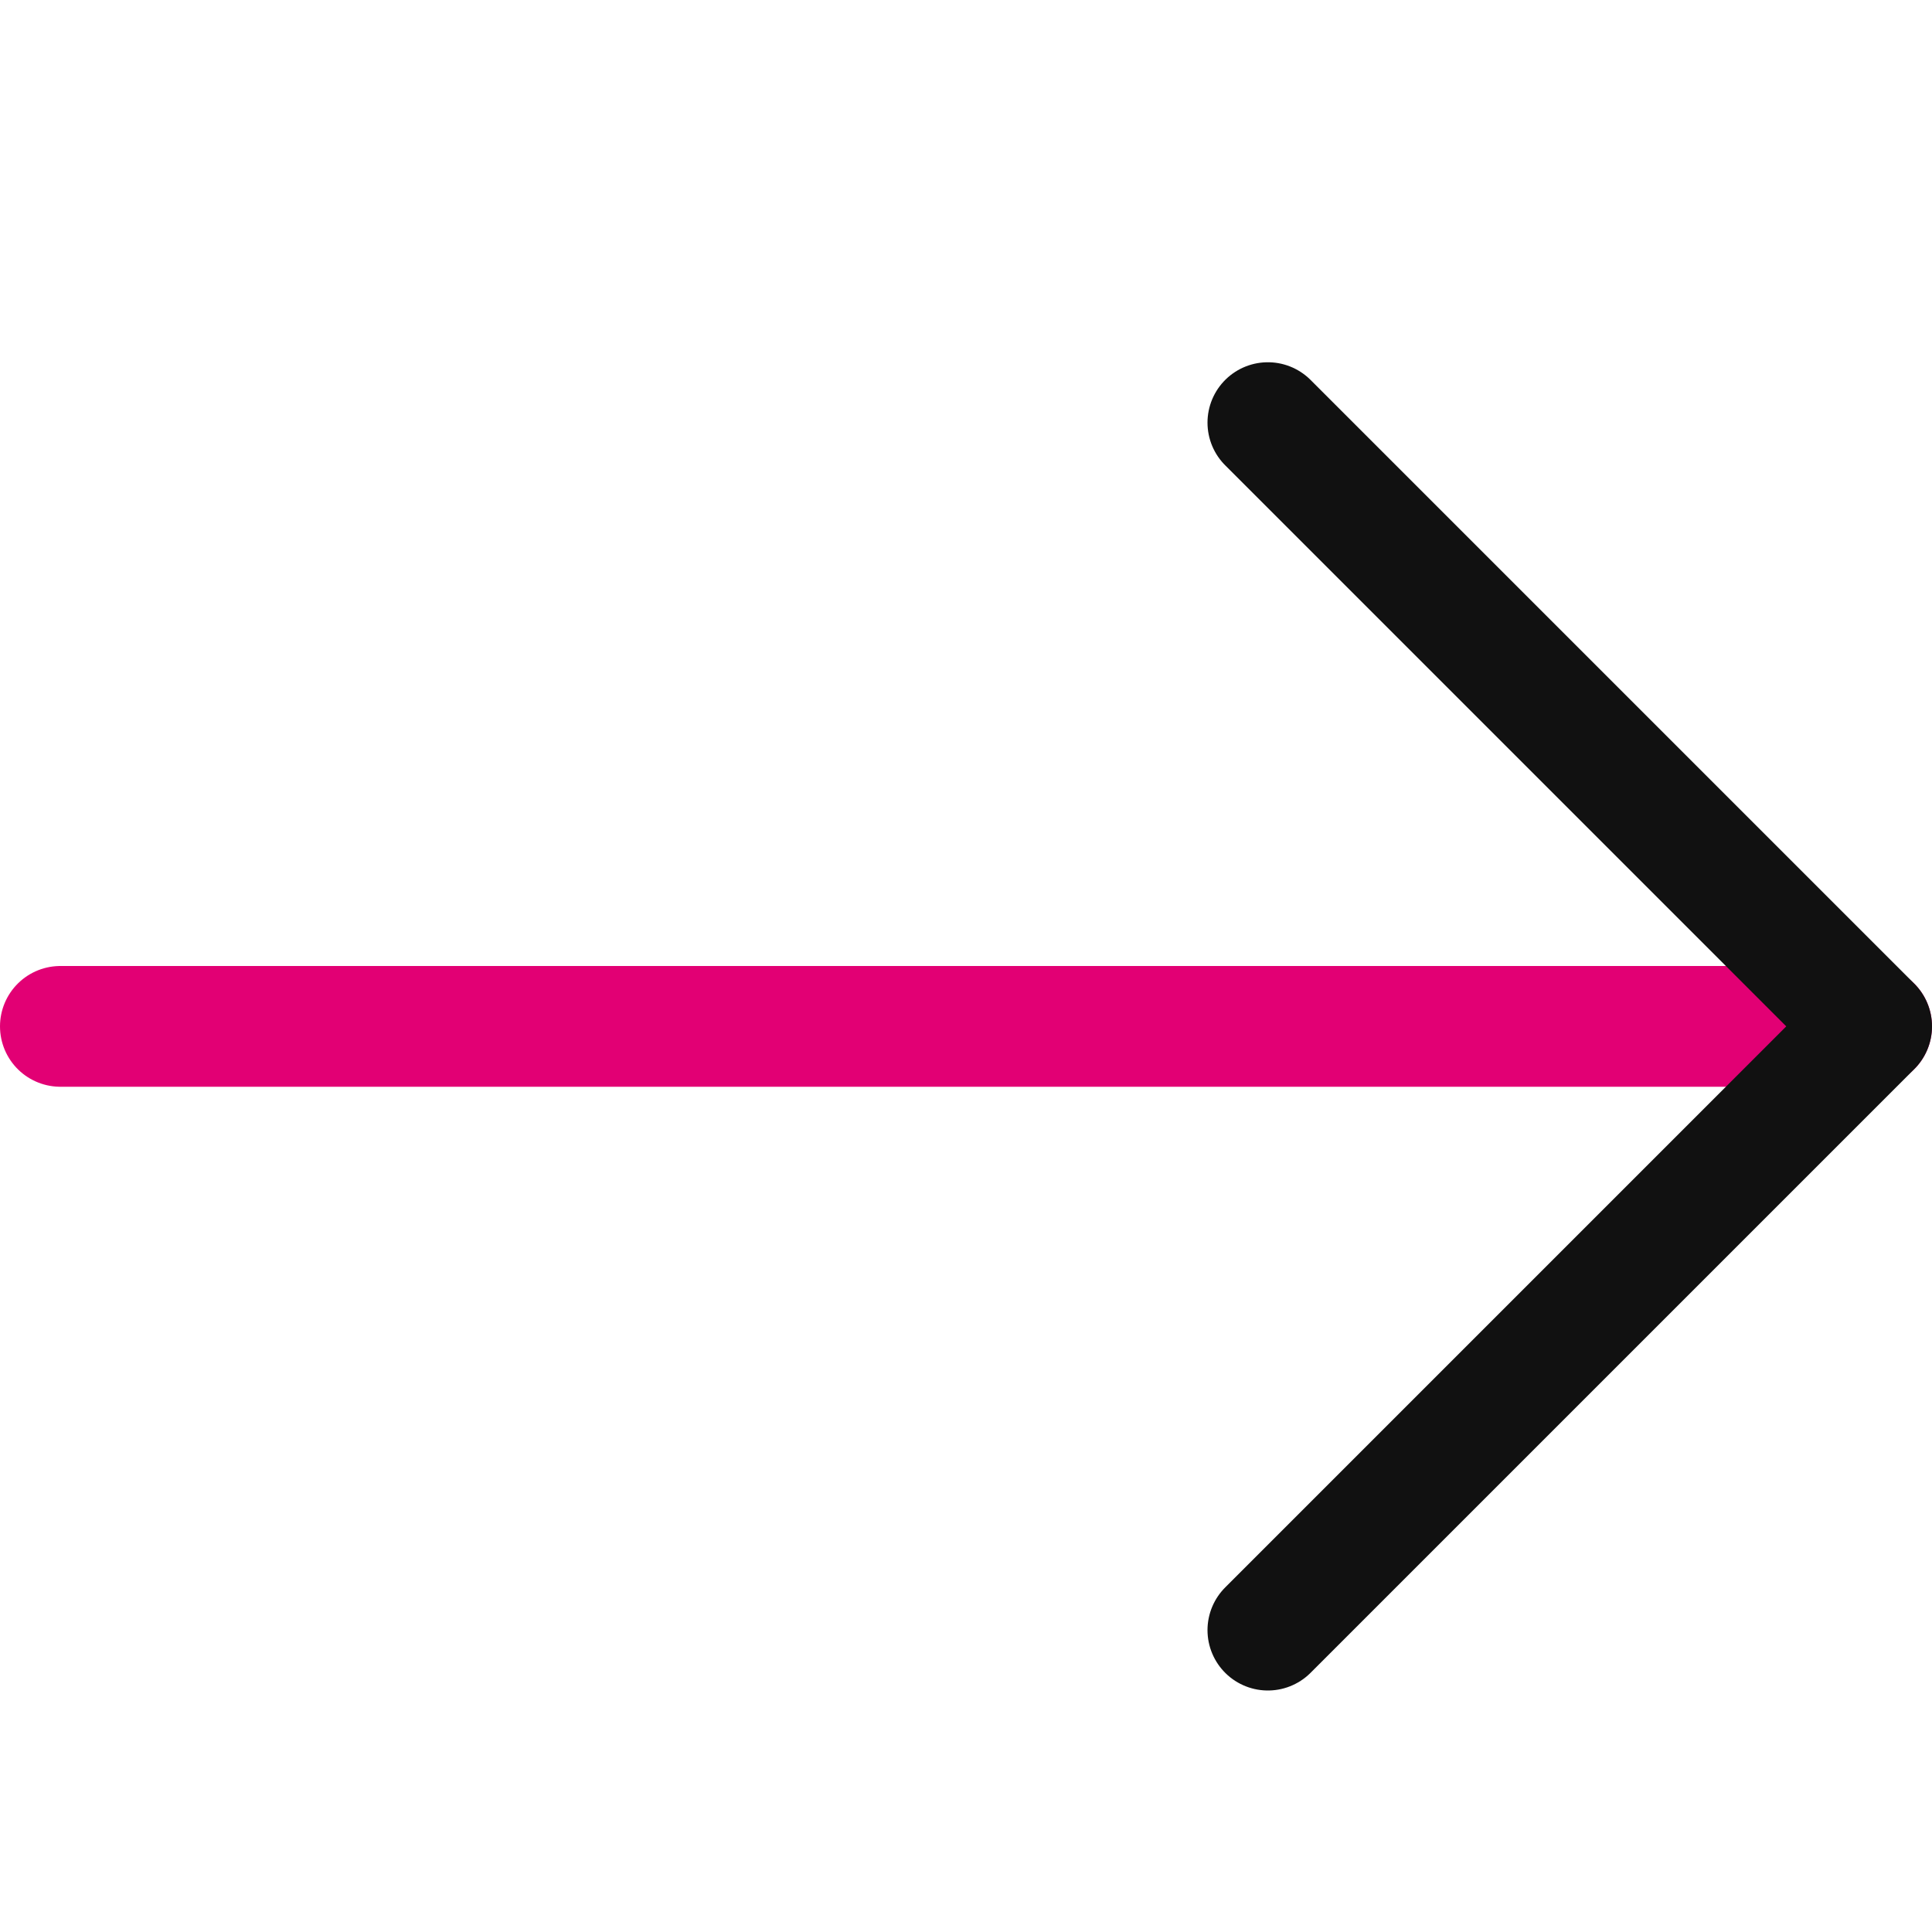 <svg xmlns="http://www.w3.org/2000/svg" width="16" height="16" fill="none"><path stroke="#E20074" stroke-linecap="round" stroke-linejoin="round" stroke-miterlimit="10" d="M.5 8.5h15"/><path stroke="#111" stroke-linecap="round" stroke-linejoin="round" stroke-miterlimit="10" d="m10.5 3.5 5 5-5 5"/></svg>